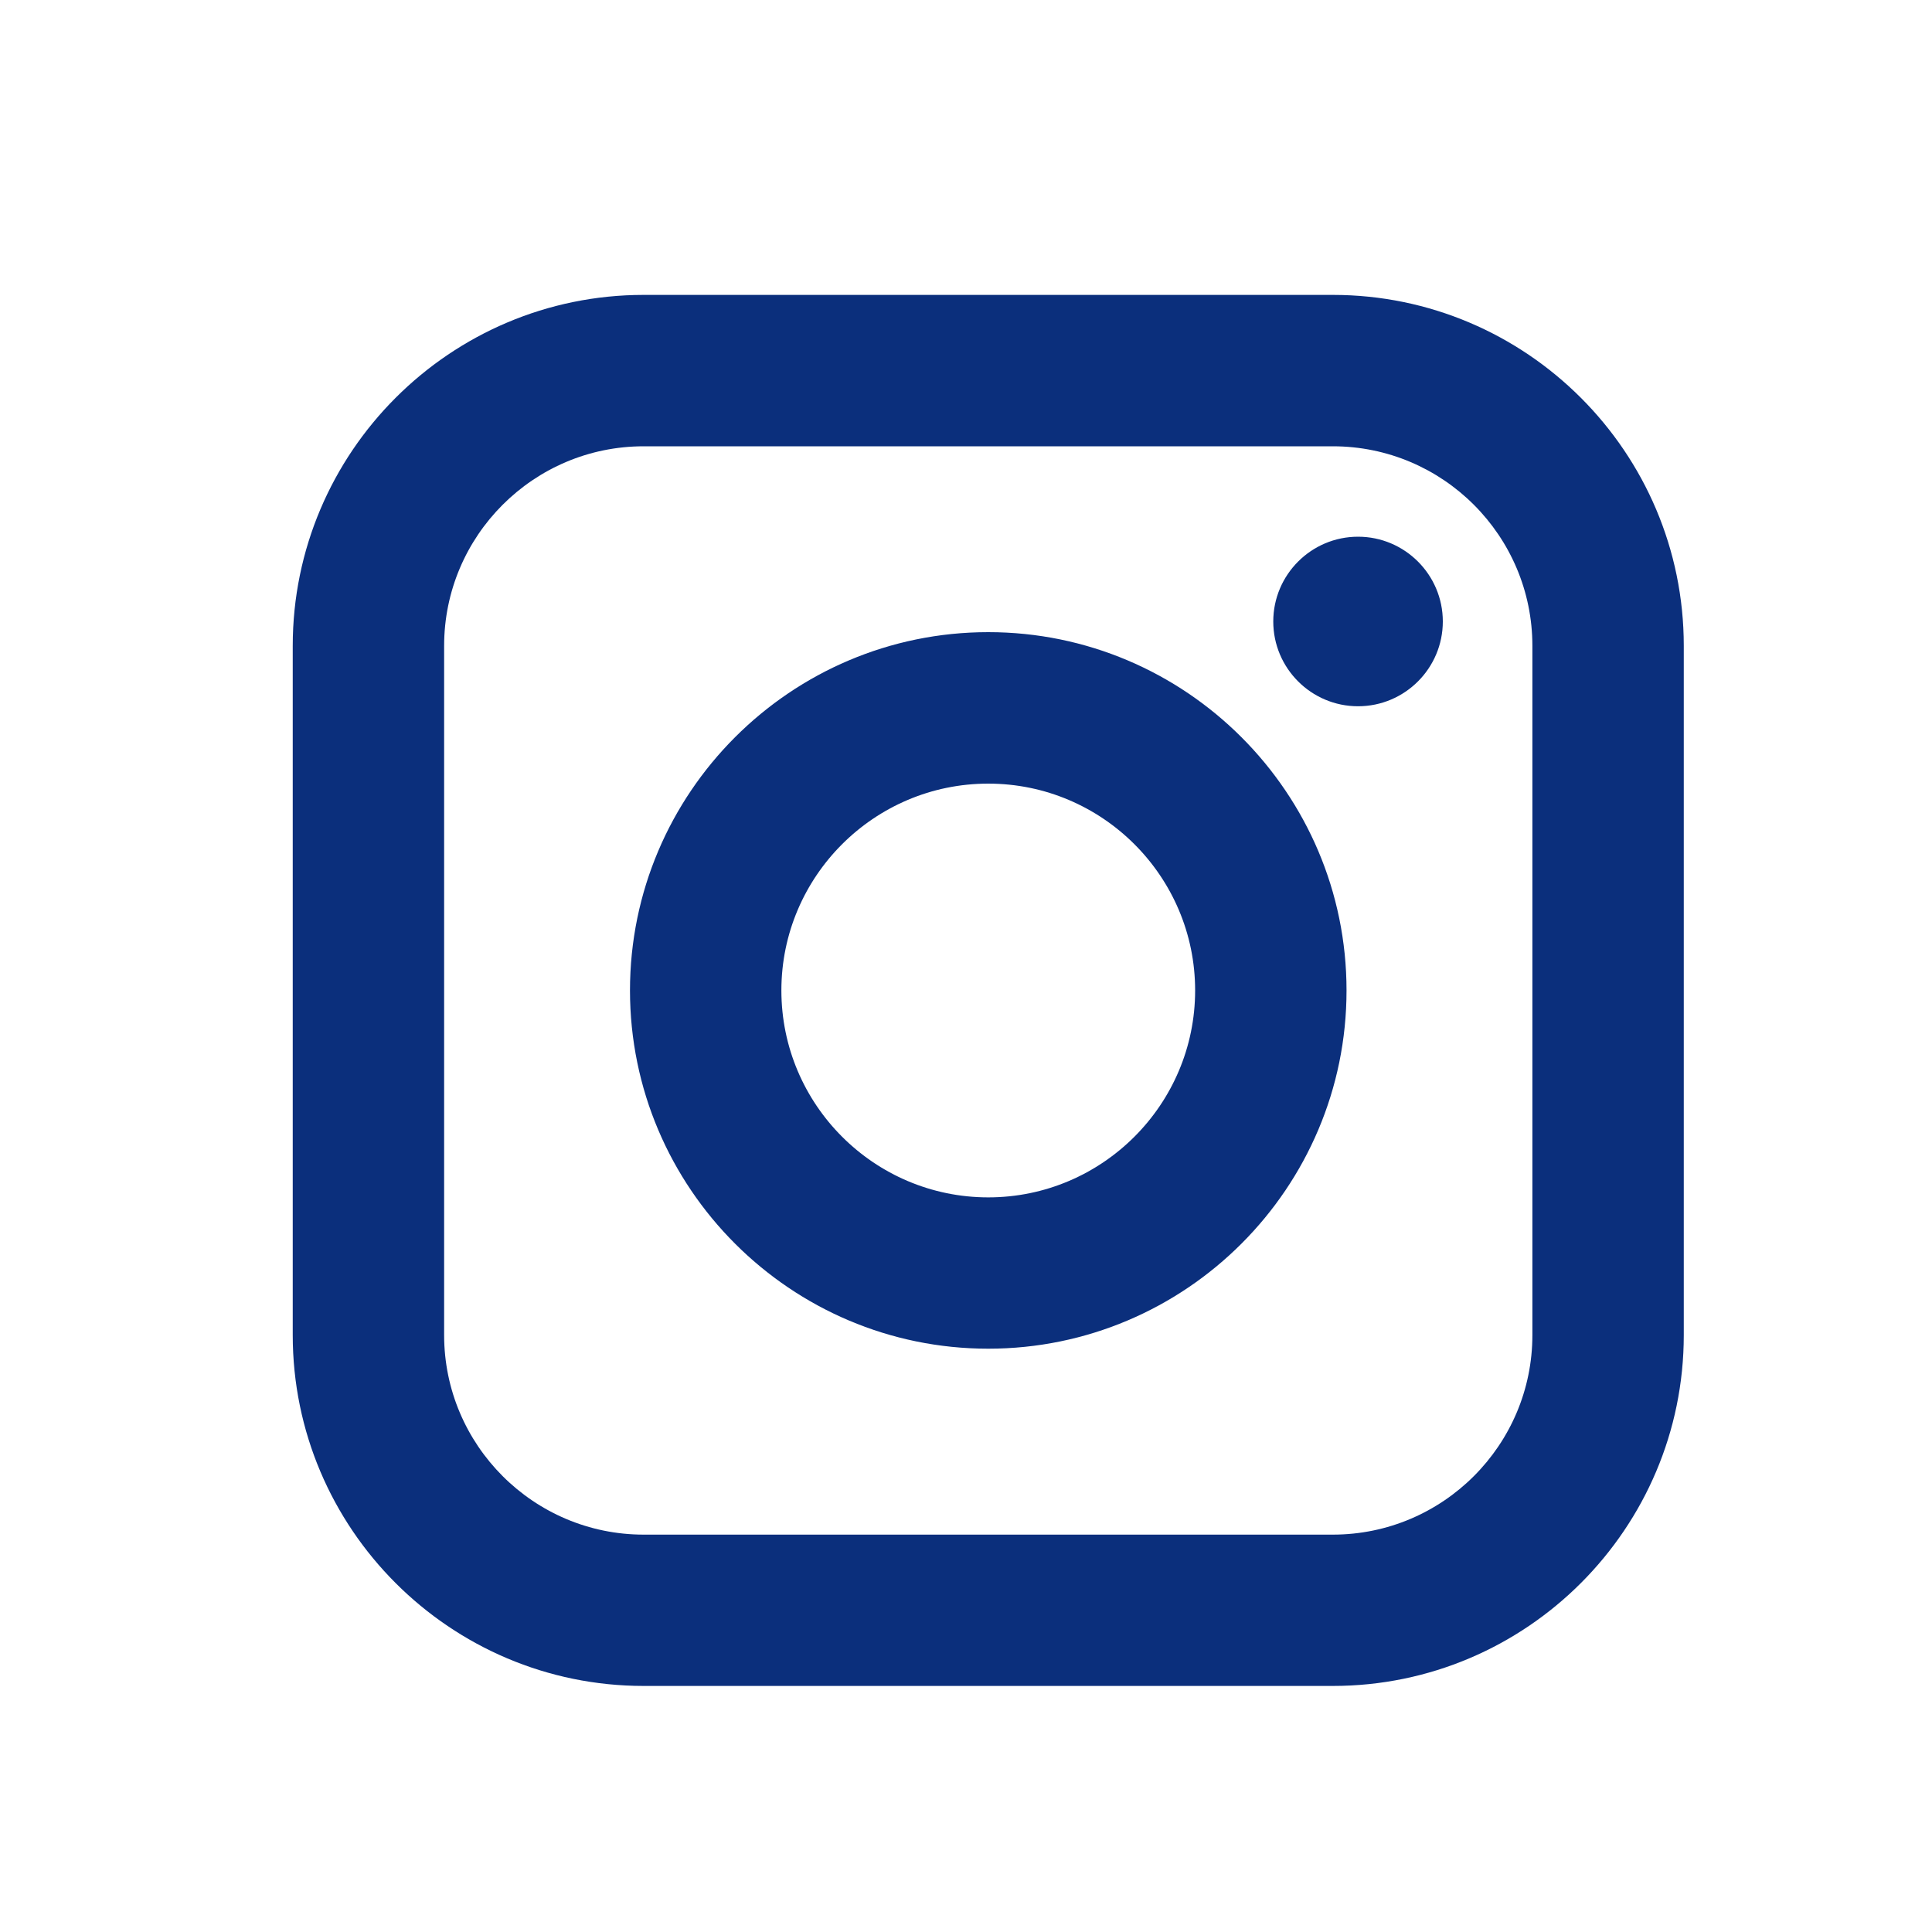 <svg width="25" height="25" viewBox="0 0 25 25" fill="none" xmlns="http://www.w3.org/2000/svg">
<path fill-rule="evenodd" clip-rule="evenodd" d="M8.329 5.775C6.905 5.775 5.747 6.933 5.747 8.357V17.276C5.747 18.699 6.905 19.858 8.329 19.858H17.247C18.671 19.858 19.829 18.699 19.829 17.276V8.357C19.829 6.933 18.671 5.775 17.247 5.775H8.329ZM12.788 17.452C10.232 17.452 8.152 15.373 8.152 12.816C8.152 10.26 10.232 8.18 12.788 8.18C15.344 8.18 17.424 10.26 17.424 12.816C17.424 15.373 15.344 17.452 12.788 17.452ZM17.573 9.139C16.968 9.139 16.476 8.647 16.476 8.042C16.476 7.437 16.968 6.945 17.573 6.945C18.178 6.945 18.67 7.437 18.67 8.042C18.67 8.647 18.178 9.139 17.573 9.139ZM21.788 17.276C21.788 19.78 19.751 21.816 17.247 21.816H8.329C5.825 21.816 3.788 19.78 3.788 17.276V8.357C3.788 5.853 5.825 3.816 8.329 3.816H17.247C19.751 3.816 21.788 5.853 21.788 8.357V17.276ZM10.111 12.816C10.111 11.341 11.312 10.14 12.788 10.14C14.264 10.14 15.465 11.341 15.465 12.816C15.465 14.292 14.264 15.494 12.788 15.494C11.312 15.494 10.111 14.292 10.111 12.816Z" fill="#0B2F7C"/>
</svg>
